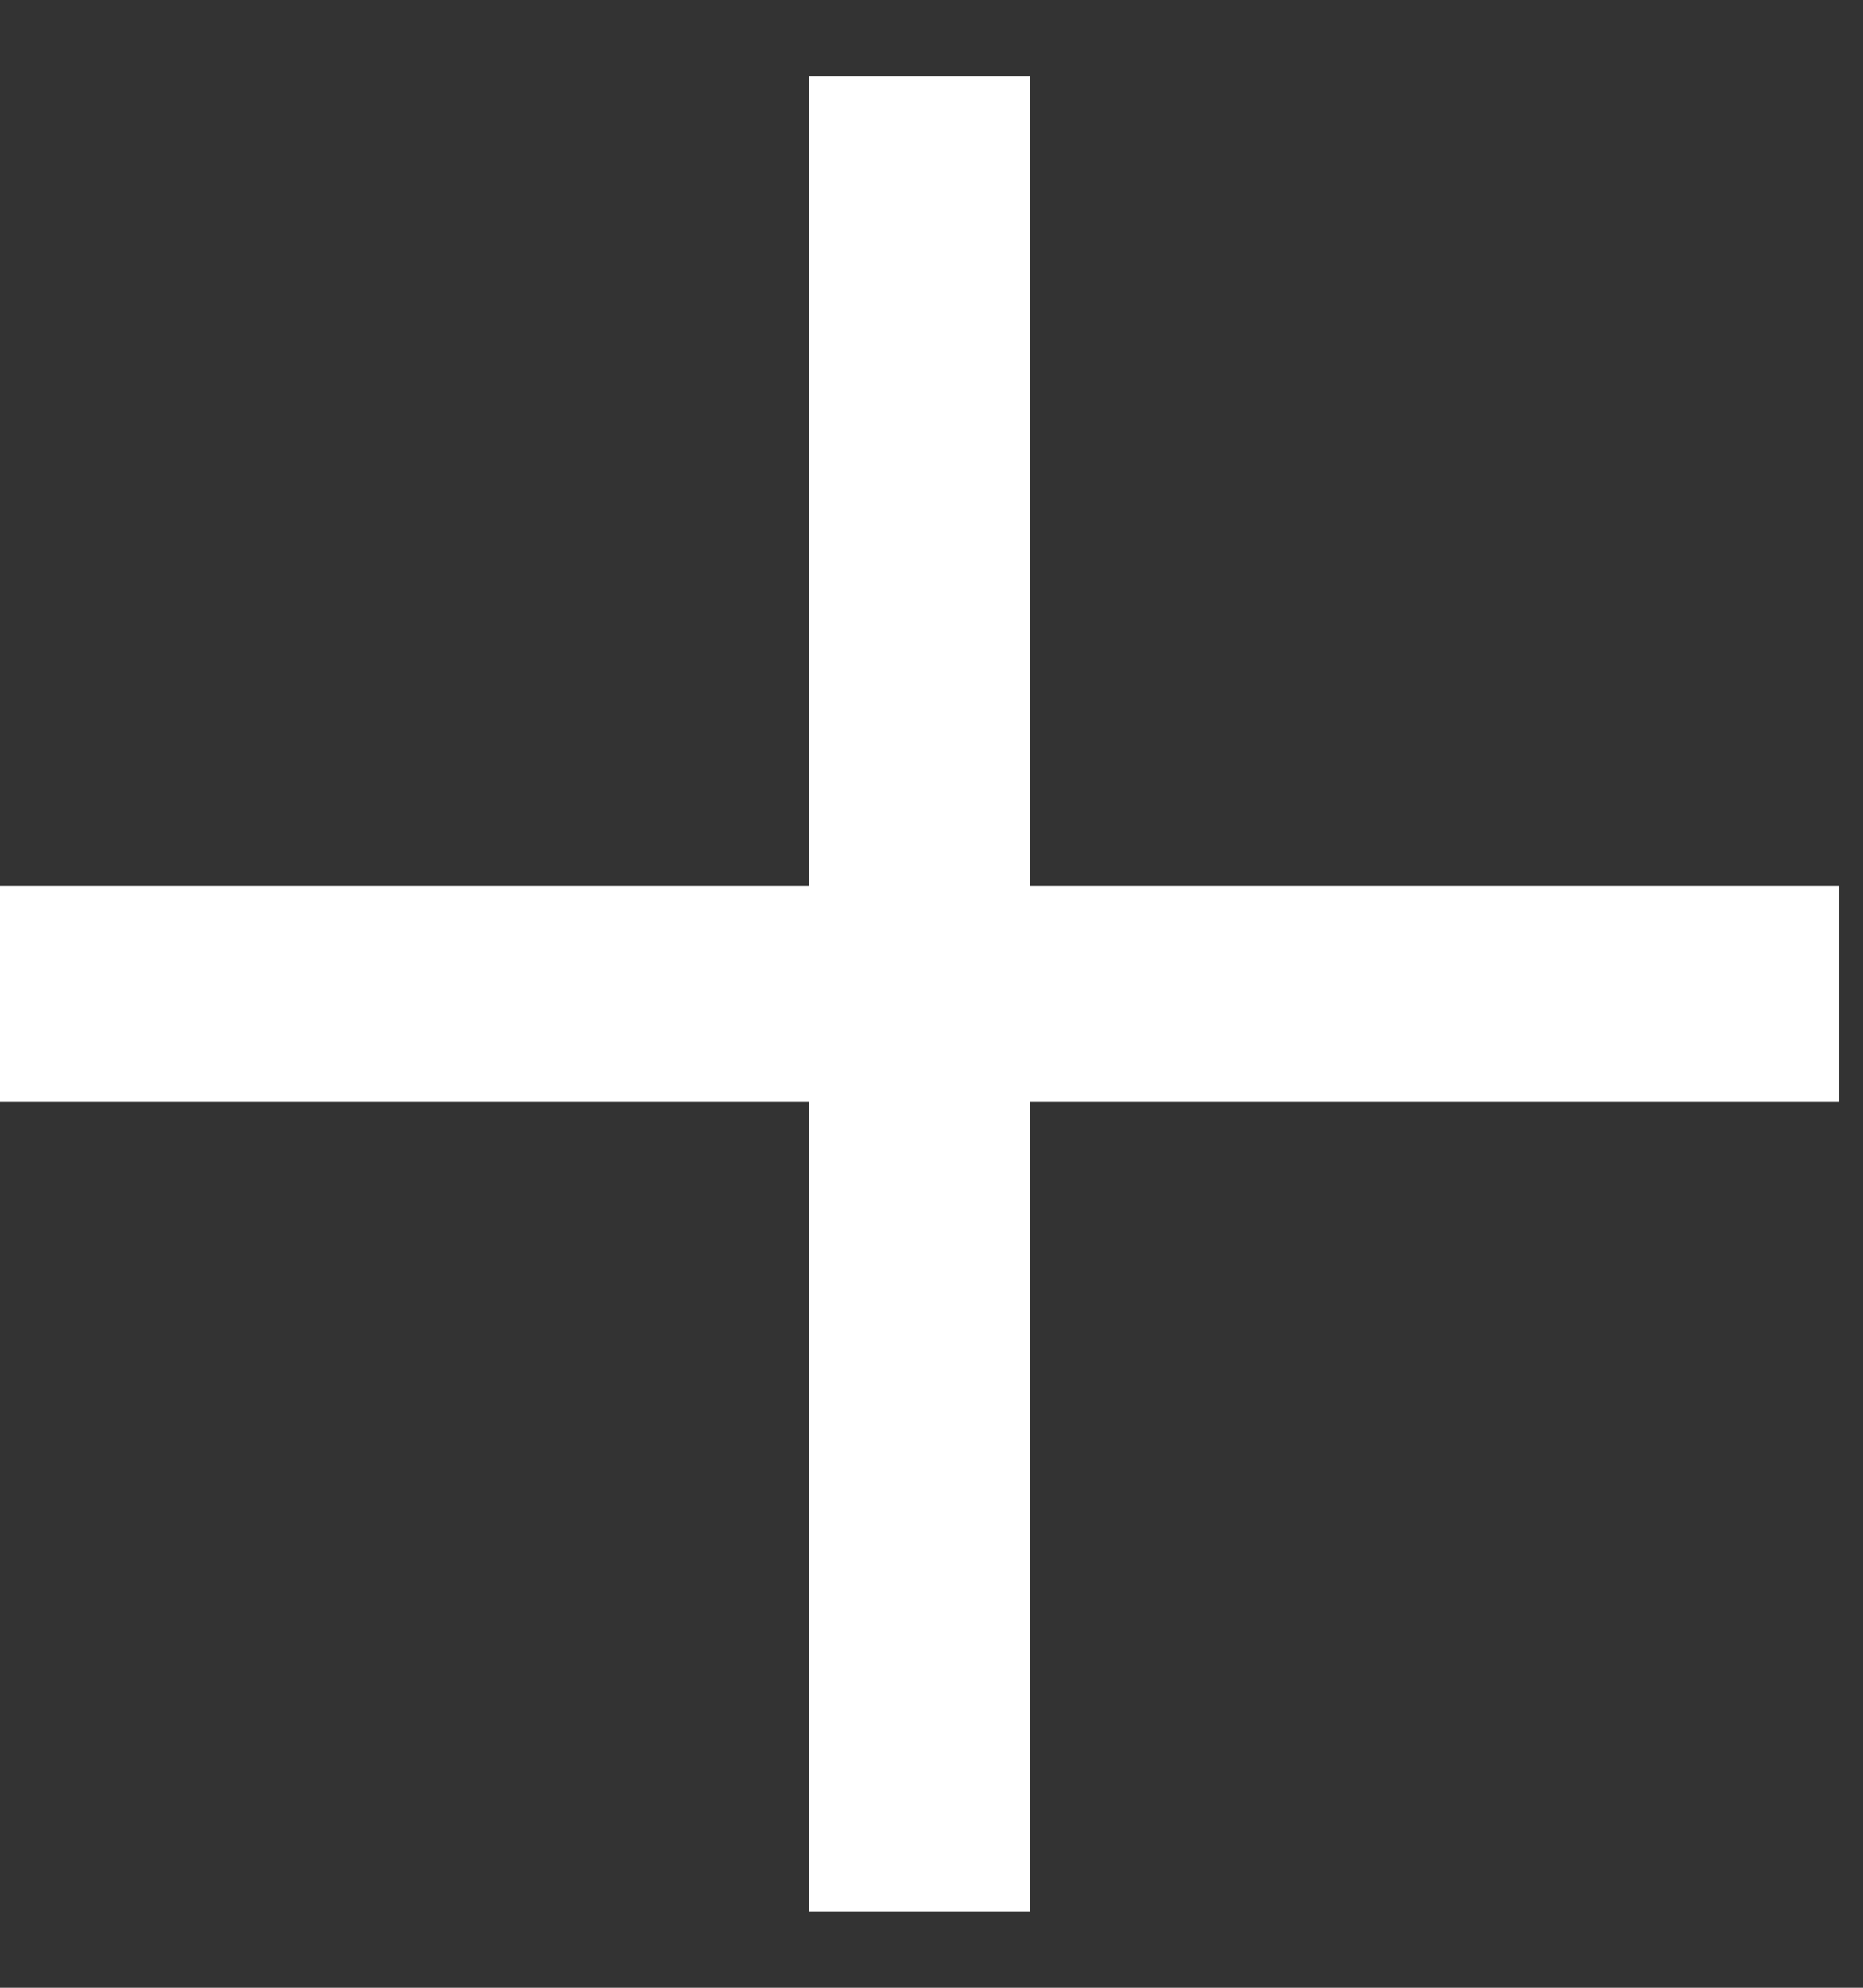 <svg width="15" height="16" viewBox="0 0 15 16" fill="#ffffff" xmlns="http://www.w3.org/2000/svg">
<rect x="0" y="0" width="15" height="16" fill="#333333" stroke="none"/>
<path id="+" d="M0 8.87V7.13H6.516V0.614H8.292V7.13H14.808V8.87H8.292V15.386H6.516V8.87H0Z" fill="#ffffff"/>
</svg>
